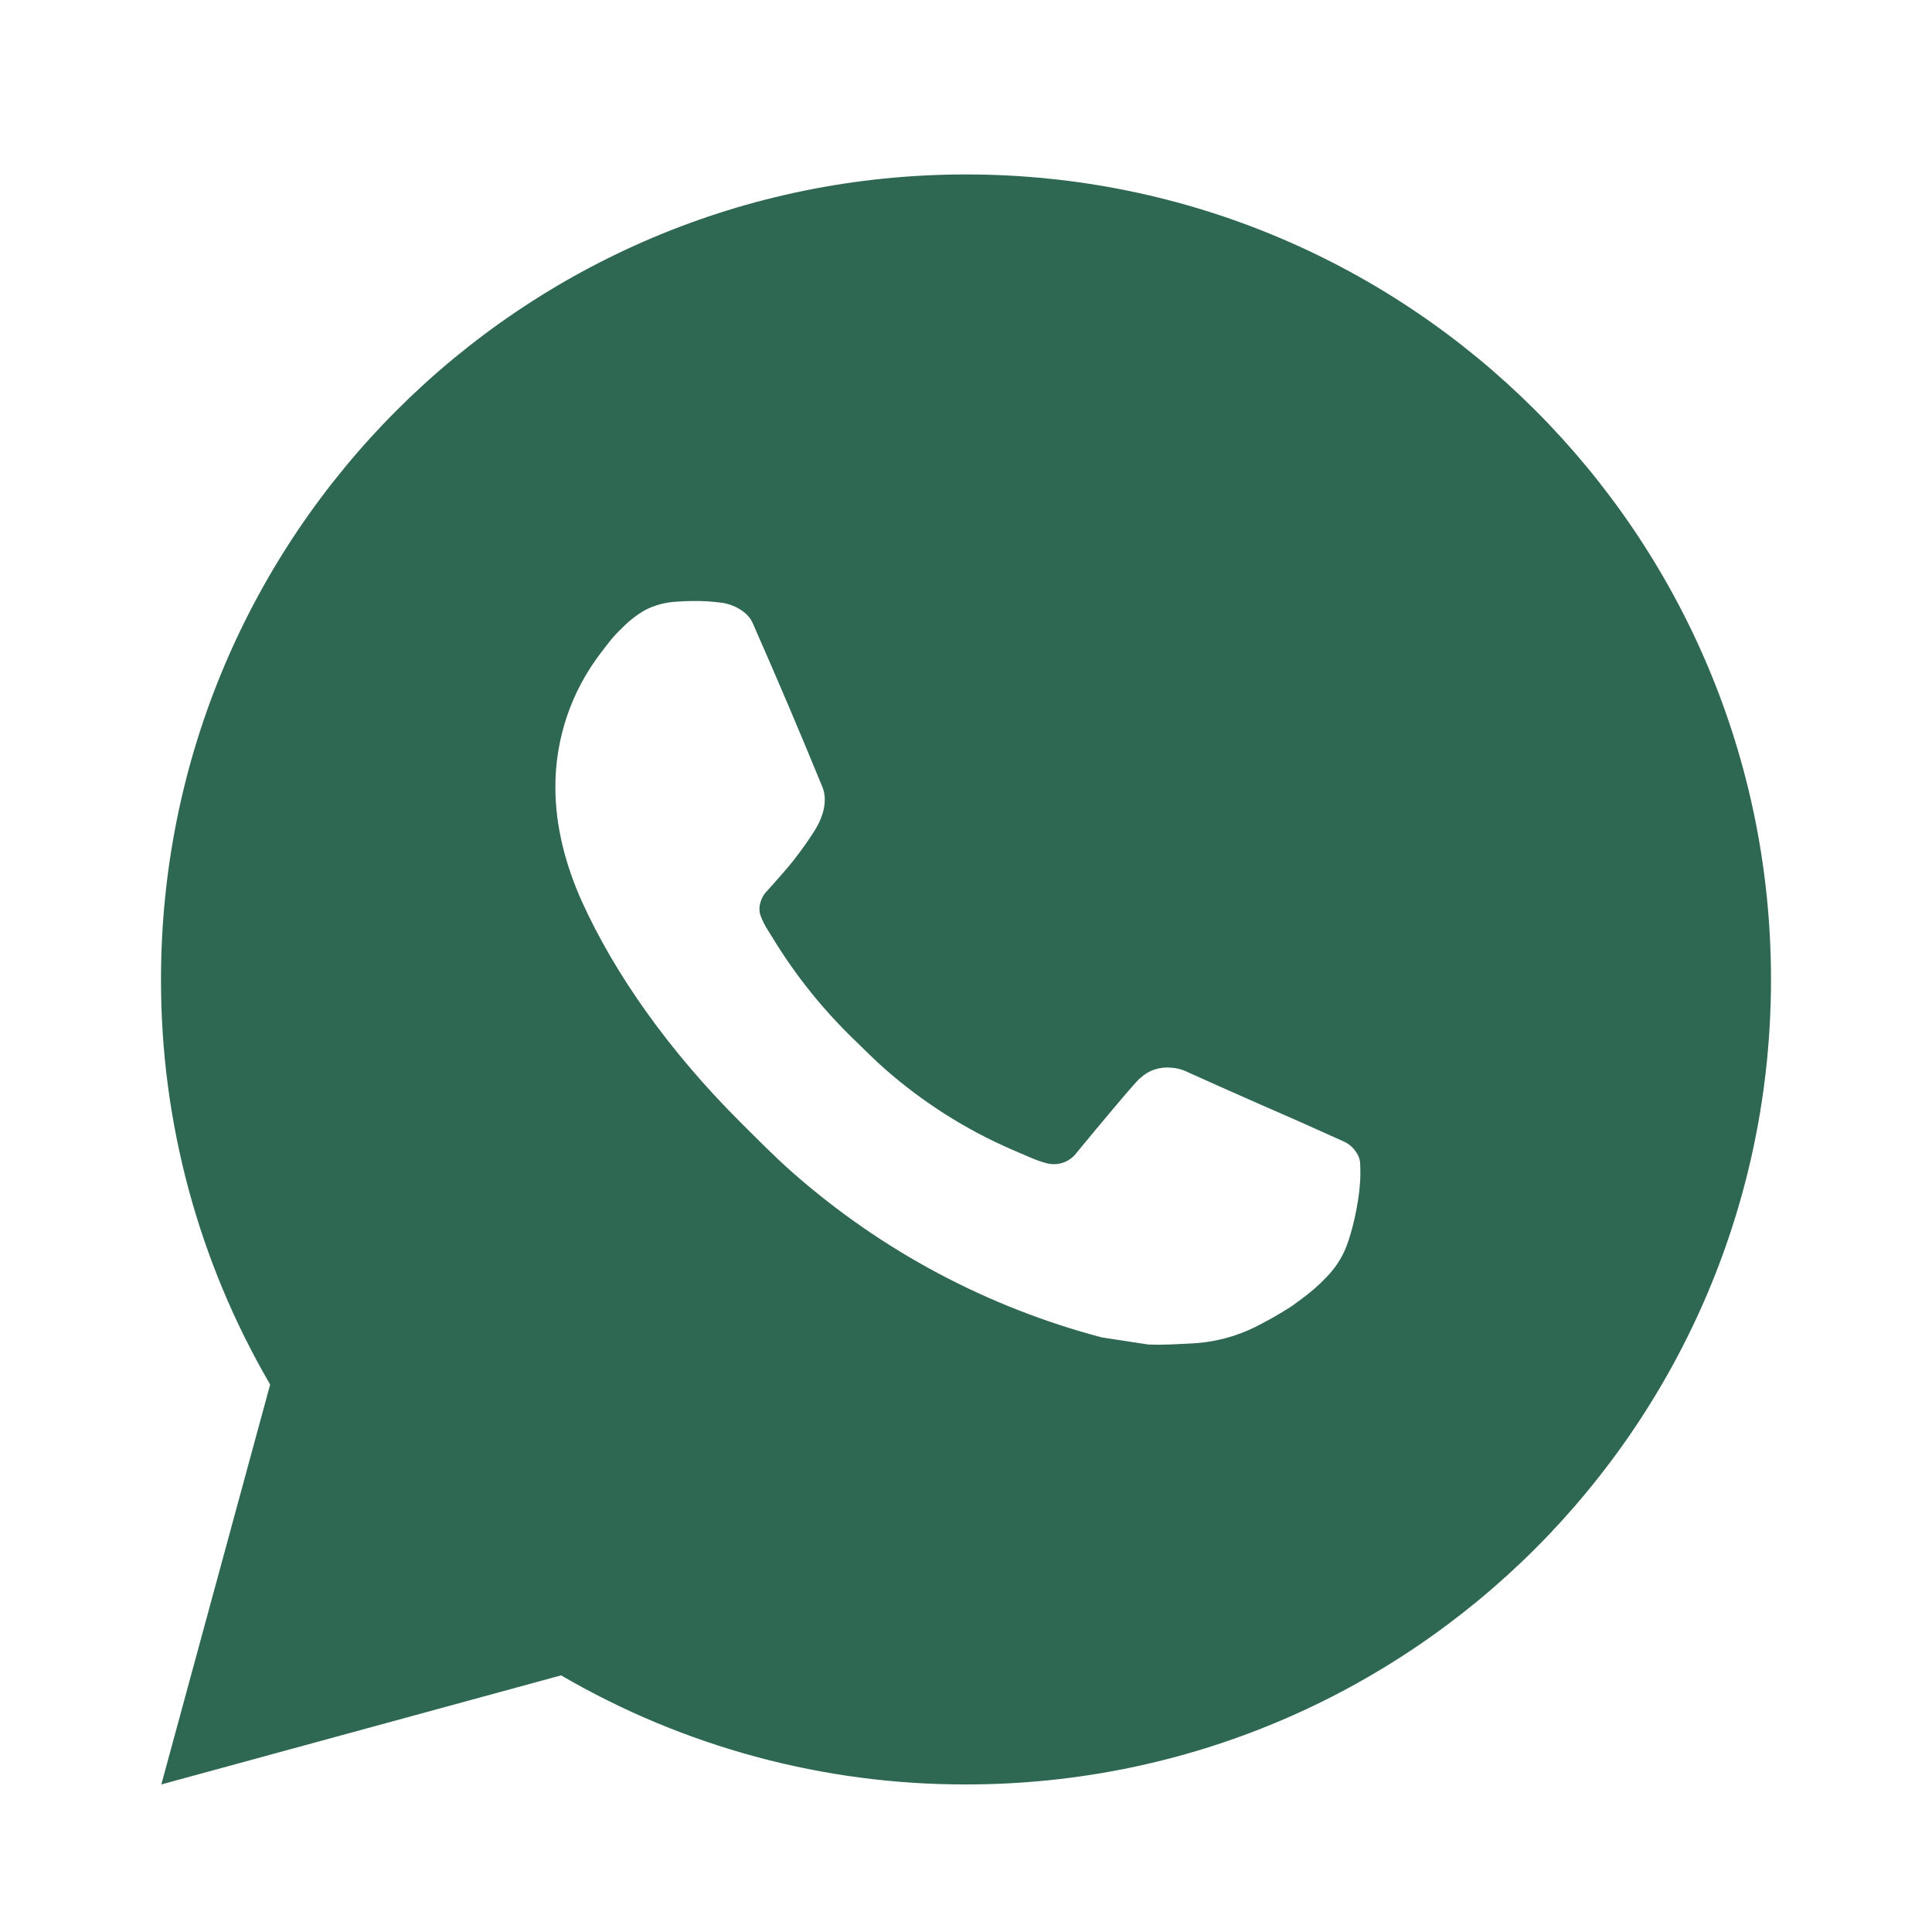 <svg width="24" height="24" viewBox="0 0 24 24" fill="none" xmlns="http://www.w3.org/2000/svg">
<g id="Icon/Whatsapp">
<path id="Union" d="M12 2.167C17.523 2.167 22 6.644 22 12.167C22 17.69 17.523 22.167 12 22.167C10.233 22.17 8.497 21.702 6.97 20.812L2.004 22.167L3.356 17.199C2.465 15.672 1.997 13.935 2 12.167C2 6.644 6.477 2.167 12 2.167ZM8.592 7.467L8.392 7.475C8.263 7.483 8.136 7.517 8.02 7.575C7.912 7.636 7.813 7.713 7.726 7.803C7.606 7.916 7.538 8.014 7.465 8.109C7.095 8.59 6.896 9.18 6.899 9.787C6.901 10.277 7.029 10.754 7.229 11.2C7.638 12.102 8.311 13.057 9.199 13.942C9.413 14.155 9.623 14.369 9.849 14.568C10.952 15.539 12.267 16.24 13.689 16.614L14.257 16.701C14.442 16.711 14.627 16.697 14.813 16.688C15.104 16.673 15.389 16.594 15.646 16.457C15.777 16.39 15.905 16.316 16.029 16.237C16.029 16.237 16.072 16.209 16.154 16.147C16.289 16.047 16.372 15.976 16.484 15.859C16.567 15.773 16.639 15.672 16.694 15.557C16.772 15.394 16.85 15.083 16.882 14.824C16.906 14.626 16.899 14.518 16.896 14.451C16.892 14.344 16.803 14.233 16.706 14.186L16.124 13.925C16.124 13.925 15.254 13.546 14.722 13.304C14.666 13.28 14.607 13.266 14.546 13.263C14.478 13.256 14.409 13.264 14.343 13.286C14.278 13.307 14.218 13.343 14.168 13.39C14.163 13.388 14.096 13.445 13.373 14.321C13.332 14.377 13.274 14.419 13.209 14.442C13.143 14.465 13.072 14.468 13.005 14.451C12.94 14.434 12.876 14.412 12.814 14.385C12.69 14.333 12.647 14.313 12.562 14.277C11.988 14.027 11.457 13.688 10.987 13.274C10.861 13.164 10.744 13.044 10.624 12.928C10.231 12.551 9.888 12.125 9.604 11.66L9.545 11.565C9.503 11.501 9.468 11.432 9.443 11.36C9.405 11.213 9.504 11.095 9.504 11.095C9.504 11.095 9.747 10.829 9.86 10.685C9.97 10.545 10.063 10.409 10.123 10.312C10.241 10.122 10.278 9.927 10.216 9.776C9.936 9.092 9.646 8.411 9.348 7.735C9.289 7.601 9.114 7.505 8.955 7.486C8.901 7.48 8.847 7.474 8.793 7.47C8.659 7.463 8.524 7.465 8.39 7.474L8.592 7.467Z" fill="#2F6852"/>
</g>
</svg>
